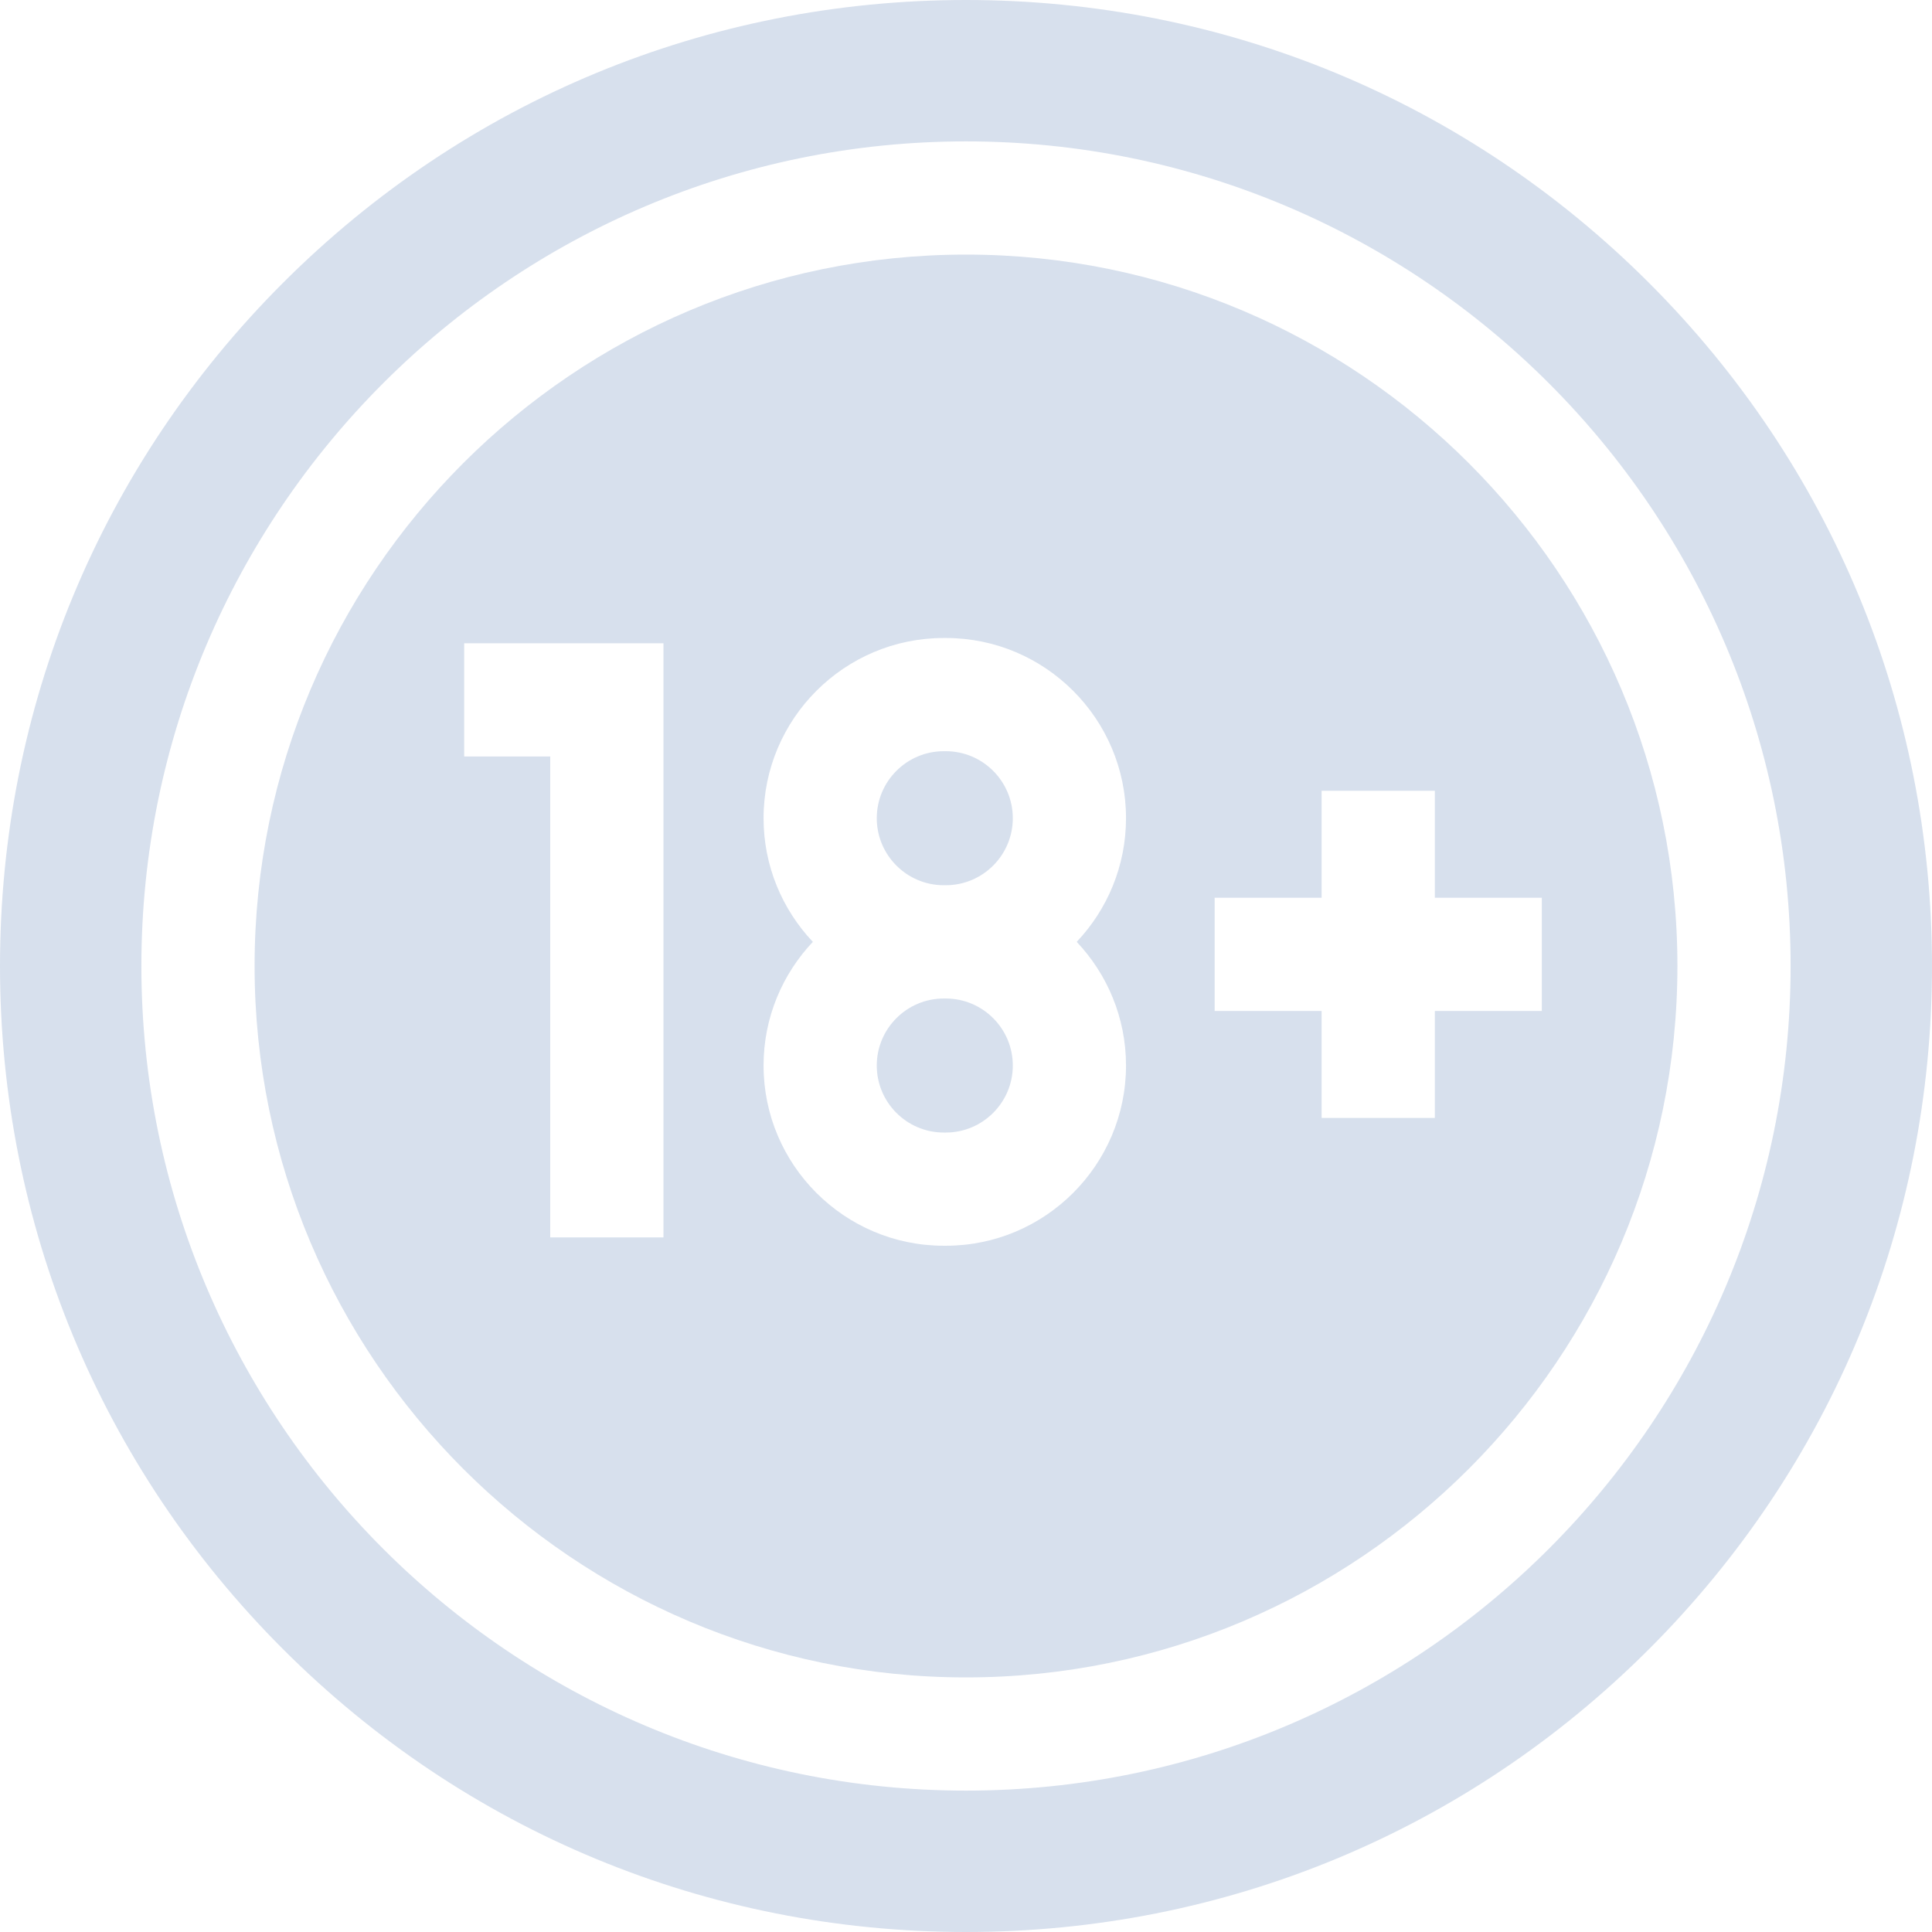 <svg xmlns="http://www.w3.org/2000/svg" version="1.1" xmlns:xlink="http://www.w3.org/1999/xlink" width="512" height="512" x="0" y="0" viewBox="0 0 512 512" style="enable-background:new 0 0 512 512" xml:space="preserve" class=""><g><path d="M256 67.469C152.043 67.469 67.469 152.043 67.469 256S152.043 444.531 256 444.531 444.531 359.957 444.531 256 359.957 67.469 256 67.469zm-80.179 260.456h-30V200.476h-22.805v-30h52.805zm122.584-45.55c0 26.335-21.425 47.76-47.76 47.76h-.533c-26.335 0-47.76-21.425-47.76-47.76 0-12.679 4.975-24.21 13.064-32.77-8.089-8.56-13.064-20.091-13.064-32.77 0-26.335 21.425-47.76 47.76-47.76h.533c26.335 0 47.76 21.425 47.76 47.76 0 12.679-4.975 24.21-13.064 32.77 8.089 8.56 13.064 20.091 13.064 32.77zm81.839-14.459v28.35h-30v-28.35h-28.35v-30h28.35v-28.35h30v28.35h28.35v30z" fill="#bbcbe1" opacity="0.588" data-original="#000000" class=""></path><path d="M250.112 234.595h.533c9.793 0 17.76-7.967 17.76-17.76s-7.967-17.76-17.76-17.76h-.533c-9.793 0-17.76 7.967-17.76 17.76s7.967 17.76 17.76 17.76zM250.645 264.615h-.533c-9.793 0-17.76 7.967-17.76 17.76s7.967 17.76 17.76 17.76h.533c9.793 0 17.76-7.967 17.76-17.76s-7.967-17.76-17.76-17.76z" fill="#bbcbe1" opacity="0.588" data-original="#000000" class=""></path><path d="M437.02 74.98C388.667 26.629 324.38 0 256 0S123.333 26.628 74.98 74.98C26.629 123.333 0 187.62 0 256s26.628 132.668 74.98 181.02C123.333 485.371 187.62 512 256 512c68.38 0 132.667-26.628 181.019-74.98S512 324.38 512 256s-26.628-132.667-74.98-181.02zM256 474.531c-120.499 0-218.531-98.033-218.531-218.531S135.501 37.469 256 37.469 474.531 135.501 474.531 256 376.499 474.531 256 474.531z" fill="#bbcbe1" opacity="0.588" data-original="#000000" class=""></path></g></svg>
